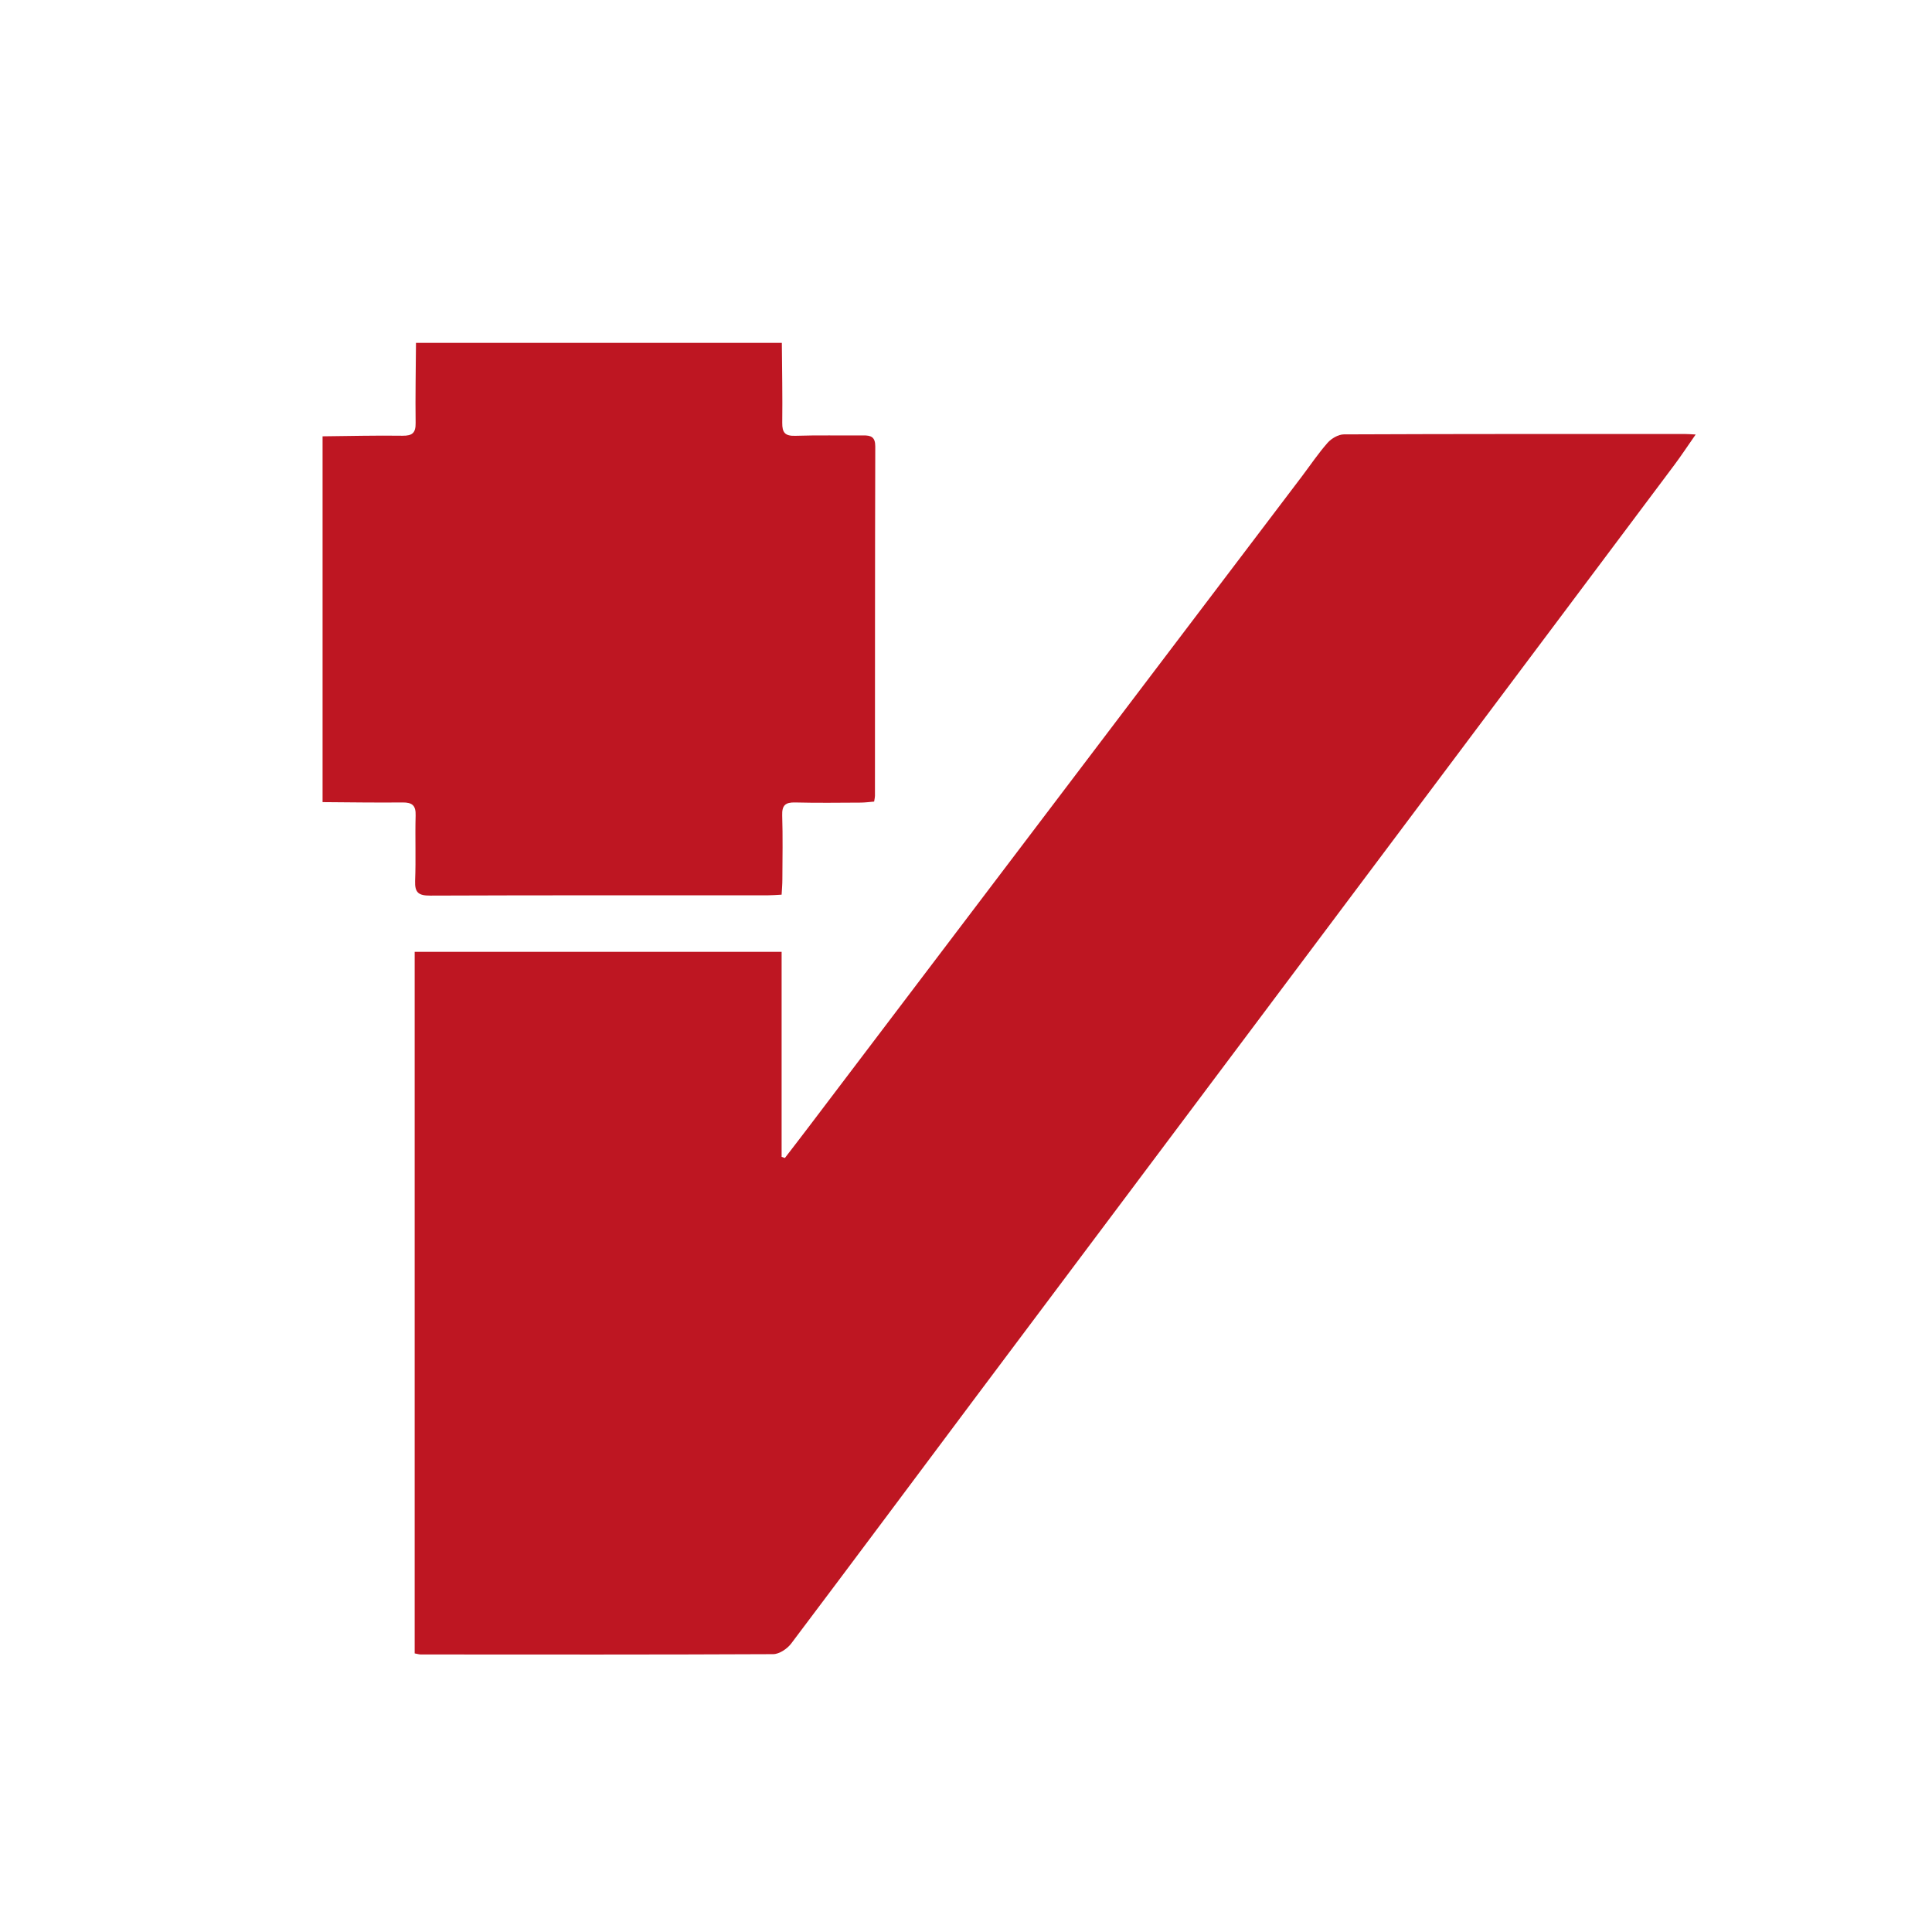 <?xml version="1.0" encoding="UTF-8"?>
<svg data-bbox="0 0 800 800" viewBox="0 0 800 800" xmlns="http://www.w3.org/2000/svg" data-type="color">
    <g>
        <path fill="#ffffff" d="M800 0v800H0V0h800z" data-color="1"/>
        <path d="M323.74 141.97c.08 11.04.31 22.08.17 33.12-.04 4.04 1.16 5.49 5.37 5.37 9.37-.31 18.77-.07 28.16-.16 3.28-.04 4.99.65 4.99 4.58-.14 48.23-.1 96.47-.13 144.7 0 .53-.14 1.08-.34 2.34-1.79.14-3.7.41-5.62.42-9.02.04-18.06.17-27.07-.06-4.03-.11-5.52 1.17-5.38 5.35.28 8.83.11 17.68.07 26.51 0 1.97-.18 3.95-.31 6.32-2.18.12-3.98.27-5.75.27-46.59.02-93.17-.07-139.74.12-4.83.02-6.45-1.2-6.27-6.1.36-9.01-.04-18.05.21-27.06.14-4.17-1.41-5.45-5.41-5.41-11.05.11-22.08-.07-33.12-.14V180.67c11.05-.11 22.08-.4 33.11-.24 4.1.04 5.48-1.2 5.42-5.33-.15-11.03.08-22.09.15-33.13h151.47Z" fill="#be1622" fill-rule="evenodd" data-color="2"/>
        <path d="M171.72 394.13h151.93v84.9c.45.17.88.33 1.35.47 3.4-4.43 6.83-8.85 10.2-13.31 67.94-89.62 135.87-179.24 203.83-268.85 3.55-4.7 6.84-9.62 10.74-14.03 1.58-1.78 4.43-3.43 6.7-3.44 47.16-.21 94.34-.16 141.5-.15 1.04 0 2.08.09 4.17.2-3.31 4.72-5.99 8.82-8.92 12.73-27.42 36.65-54.91 73.27-82.35 109.91-33.86 45.17-67.72 90.35-101.58 135.52-34.88 46.53-69.79 93.06-104.64 139.6-25.69 34.3-51.25 68.69-77.05 102.9-1.63 2.15-4.9 4.36-7.44 4.37-48.63.23-97.29.16-145.92.13-.72 0-1.42-.25-2.53-.44V394.13Z" fill="#be1622" fill-rule="evenodd" data-color="2"/>
    </g>
</svg>
